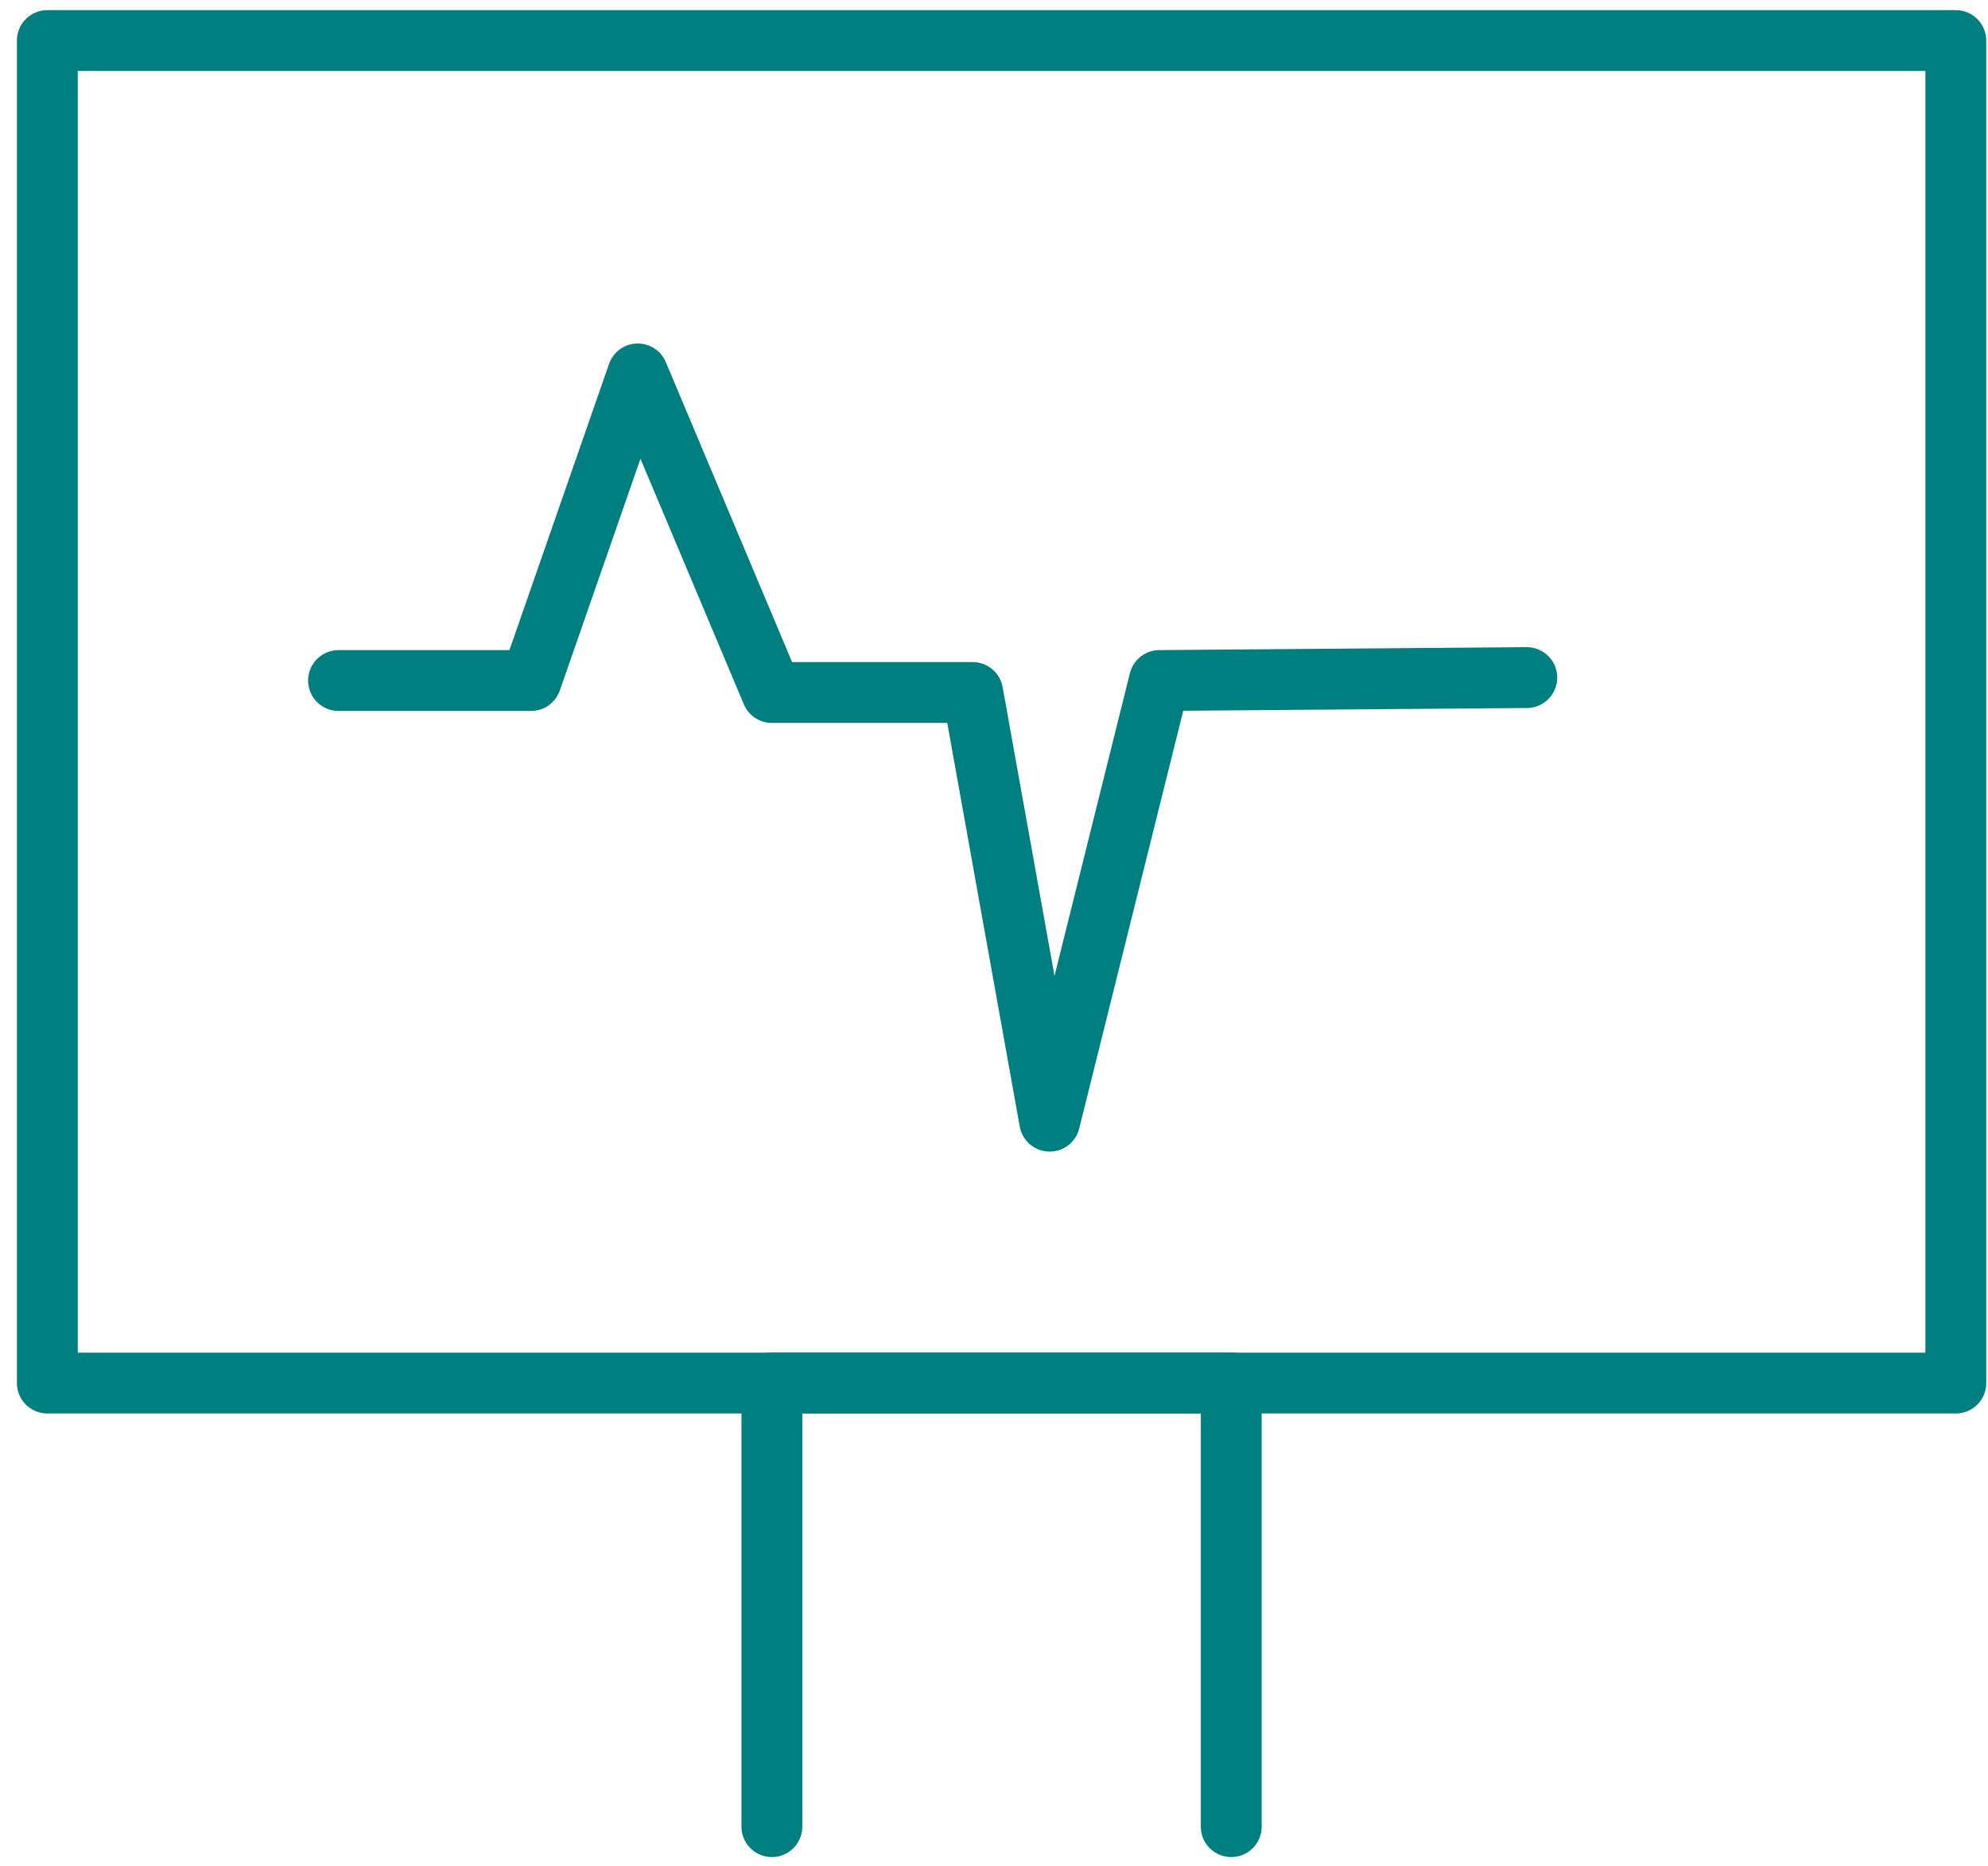 <svg width="98" height="92" viewBox="0 0 98 92" fill="none" xmlns="http://www.w3.org/2000/svg">
<path d="M96.414 2H2.334V68.191H96.414V2Z" stroke="#007F80" stroke-width="3" stroke-linecap="round" stroke-linejoin="round"/>
<path d="M38.051 90.062V68.191H60.695V90.062" stroke="#007F80" stroke-width="3" stroke-linecap="round" stroke-linejoin="round"/>
<path d="M16.688 33.553H26.18L31.44 18.436L38.051 34.144H47.95L51.745 55.279L57.155 33.553L75.265 33.408" stroke="#007F80" stroke-width="3" stroke-linecap="round" stroke-linejoin="round"/>
</svg>
